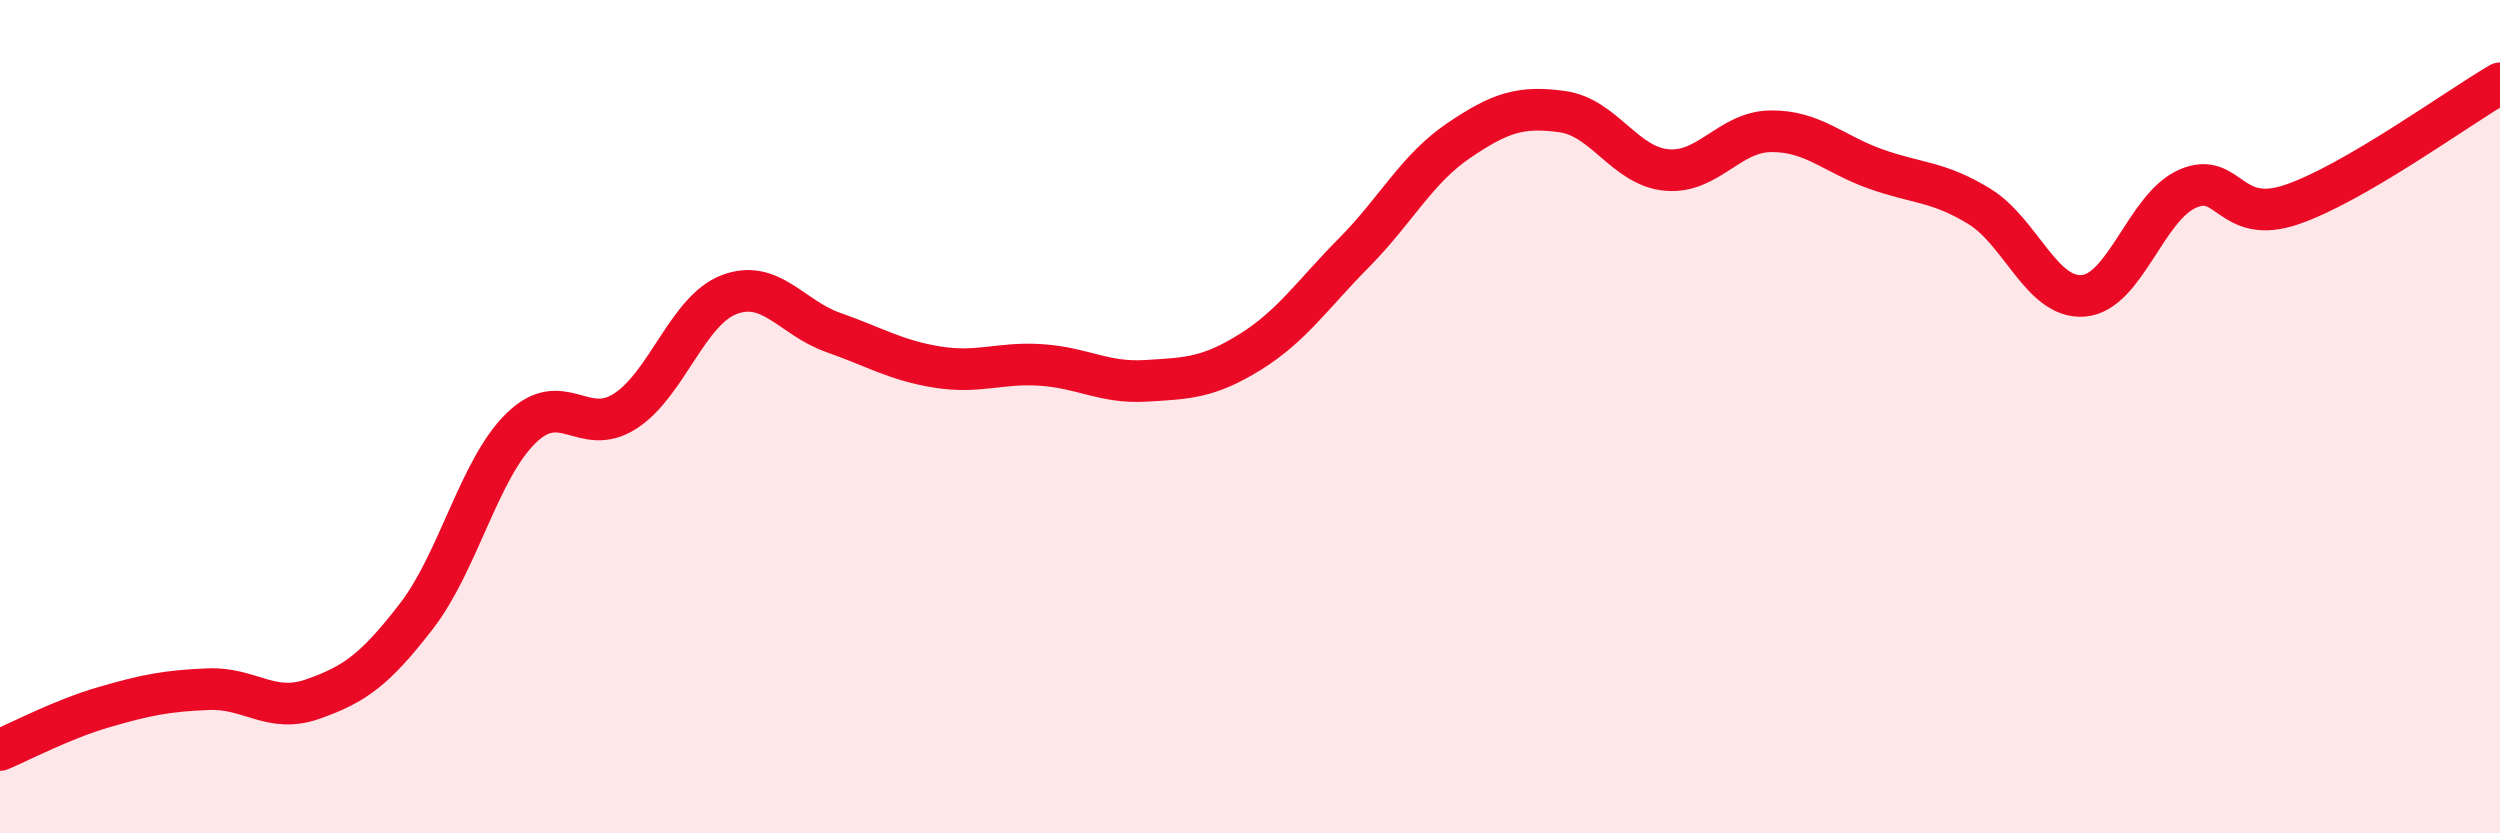 
    <svg width="60" height="20" viewBox="0 0 60 20" xmlns="http://www.w3.org/2000/svg">
      <path
        d="M 0,18 C 0.5,17.79 1.5,17.26 2.5,16.97 C 3.5,16.68 4,16.58 5,16.54 C 6,16.5 6.5,17.13 7.5,16.78 C 8.5,16.43 9,16.08 10,14.78 C 11,13.48 11.5,11.26 12.5,10.28 C 13.5,9.3 14,10.51 15,9.87 C 16,9.23 16.5,7.45 17.5,7.07 C 18.5,6.69 19,7.63 20,7.98 C 21,8.33 21.5,8.65 22.5,8.81 C 23.5,8.97 24,8.69 25,8.76 C 26,8.83 26.5,9.2 27.5,9.14 C 28.5,9.08 29,9.07 30,8.45 C 31,7.83 31.5,7.07 32.5,6.06 C 33.5,5.05 34,4.06 35,3.38 C 36,2.7 36.5,2.54 37.5,2.68 C 38.5,2.82 39,3.99 40,4.08 C 41,4.17 41.5,3.16 42.5,3.15 C 43.5,3.14 44,3.69 45,4.05 C 46,4.41 46.5,4.34 47.5,4.95 C 48.5,5.56 49,7.18 50,7.1 C 51,7.02 51.5,4.97 52.5,4.53 C 53.5,4.09 53.5,5.42 55,4.91 C 56.5,4.4 59,2.58 60,2L60 20L0 20Z"
        fill="#EB0A25"
        opacity="0.1"
        stroke-linecap="round"
        stroke-linejoin="round"
      />
      <path
        d="M 0,18 C 0.5,17.79 1.5,17.26 2.5,16.97 C 3.5,16.68 4,16.58 5,16.54 C 6,16.5 6.5,17.13 7.5,16.78 C 8.5,16.43 9,16.08 10,14.78 C 11,13.48 11.5,11.26 12.5,10.28 C 13.5,9.3 14,10.51 15,9.87 C 16,9.23 16.5,7.45 17.5,7.07 C 18.5,6.69 19,7.63 20,7.98 C 21,8.33 21.5,8.65 22.5,8.81 C 23.5,8.97 24,8.69 25,8.76 C 26,8.83 26.5,9.2 27.5,9.14 C 28.5,9.08 29,9.07 30,8.45 C 31,7.83 31.5,7.07 32.5,6.06 C 33.5,5.05 34,4.06 35,3.38 C 36,2.7 36.5,2.54 37.5,2.68 C 38.5,2.82 39,3.99 40,4.08 C 41,4.17 41.5,3.16 42.5,3.15 C 43.5,3.14 44,3.69 45,4.05 C 46,4.41 46.5,4.34 47.5,4.95 C 48.5,5.56 49,7.18 50,7.1 C 51,7.02 51.5,4.97 52.5,4.53 C 53.5,4.09 53.5,5.42 55,4.91 C 56.5,4.4 59,2.58 60,2"
        stroke="#EB0A25"
        stroke-width="1"
        fill="none"
        stroke-linecap="round"
        stroke-linejoin="round"
      />
    </svg>
  